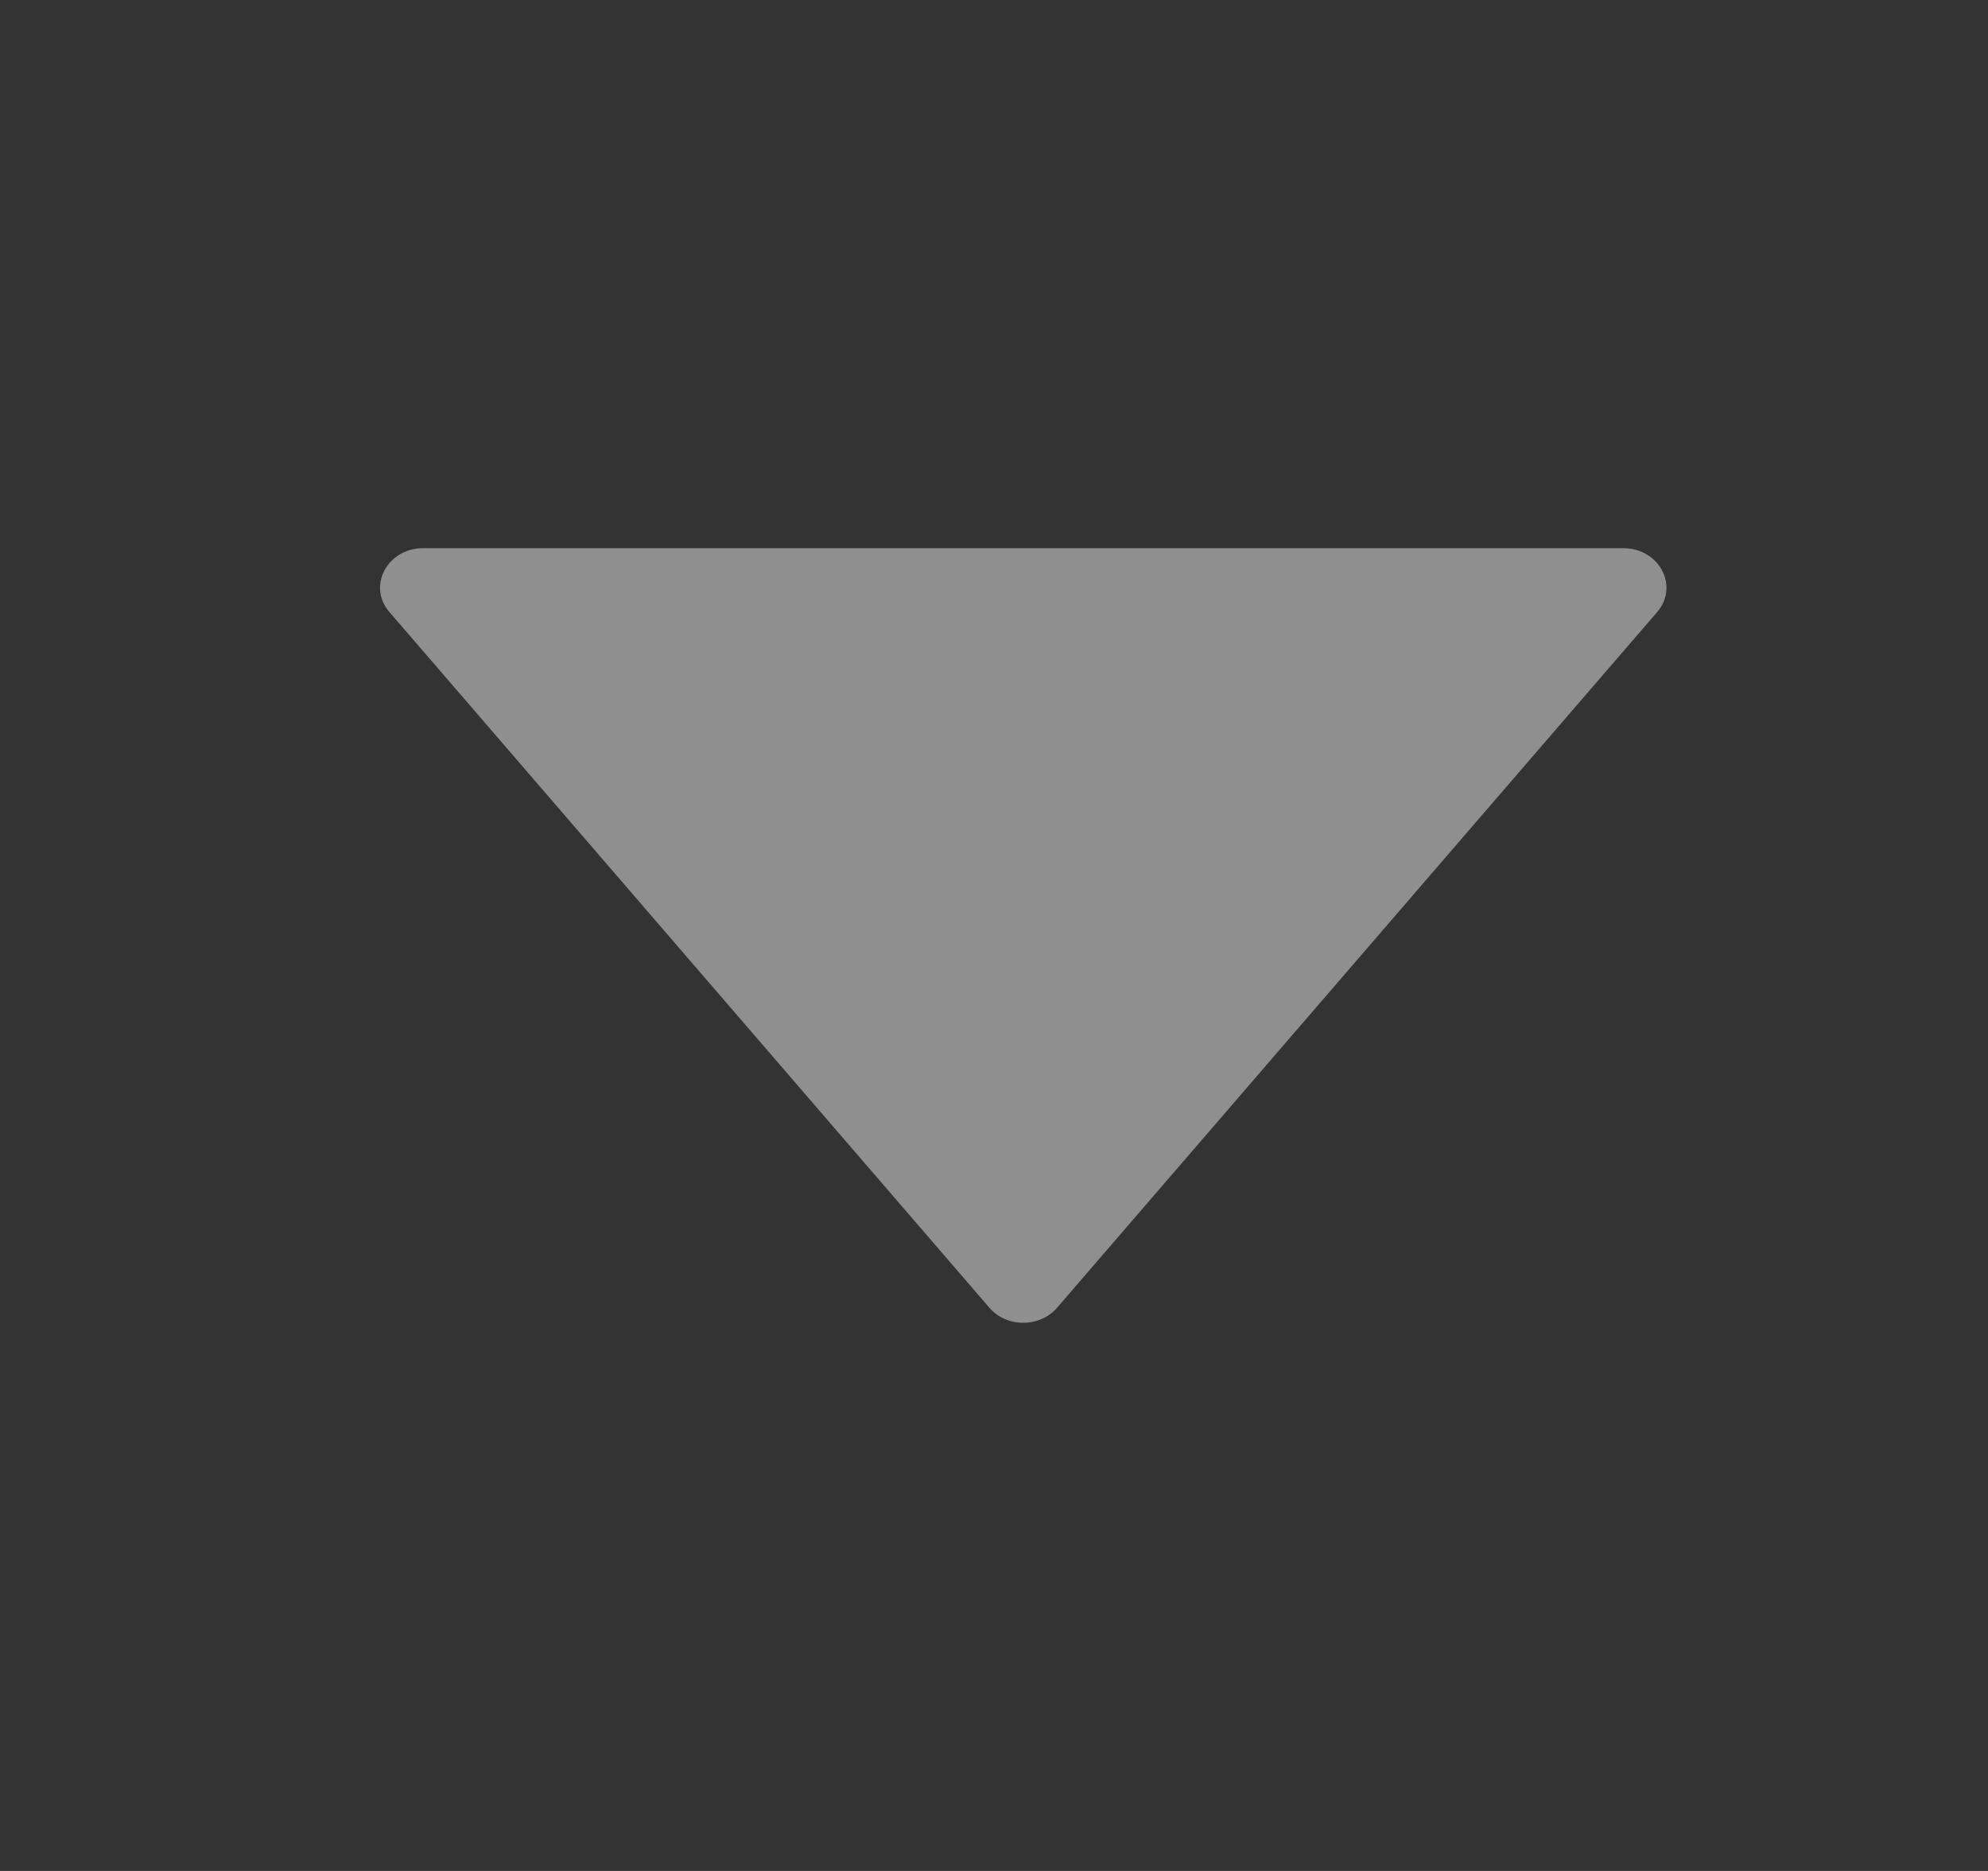 <svg width="17" height="16" viewBox="0 0 17 16" fill="none" xmlns="http://www.w3.org/2000/svg">
<rect x="0" y="0" width="17" height="16" fill="#333333" stroke="none"/>
<path d="M13.882 4.688H3.619C3.311 4.688 3.139 5.013 3.33 5.234L8.461 11.184C8.608 11.355 8.891 11.355 9.039 11.184L14.171 5.234C14.361 5.013 14.189 4.688 13.882 4.688Z" fill="white" fill-opacity="0.45"/>
</svg>
